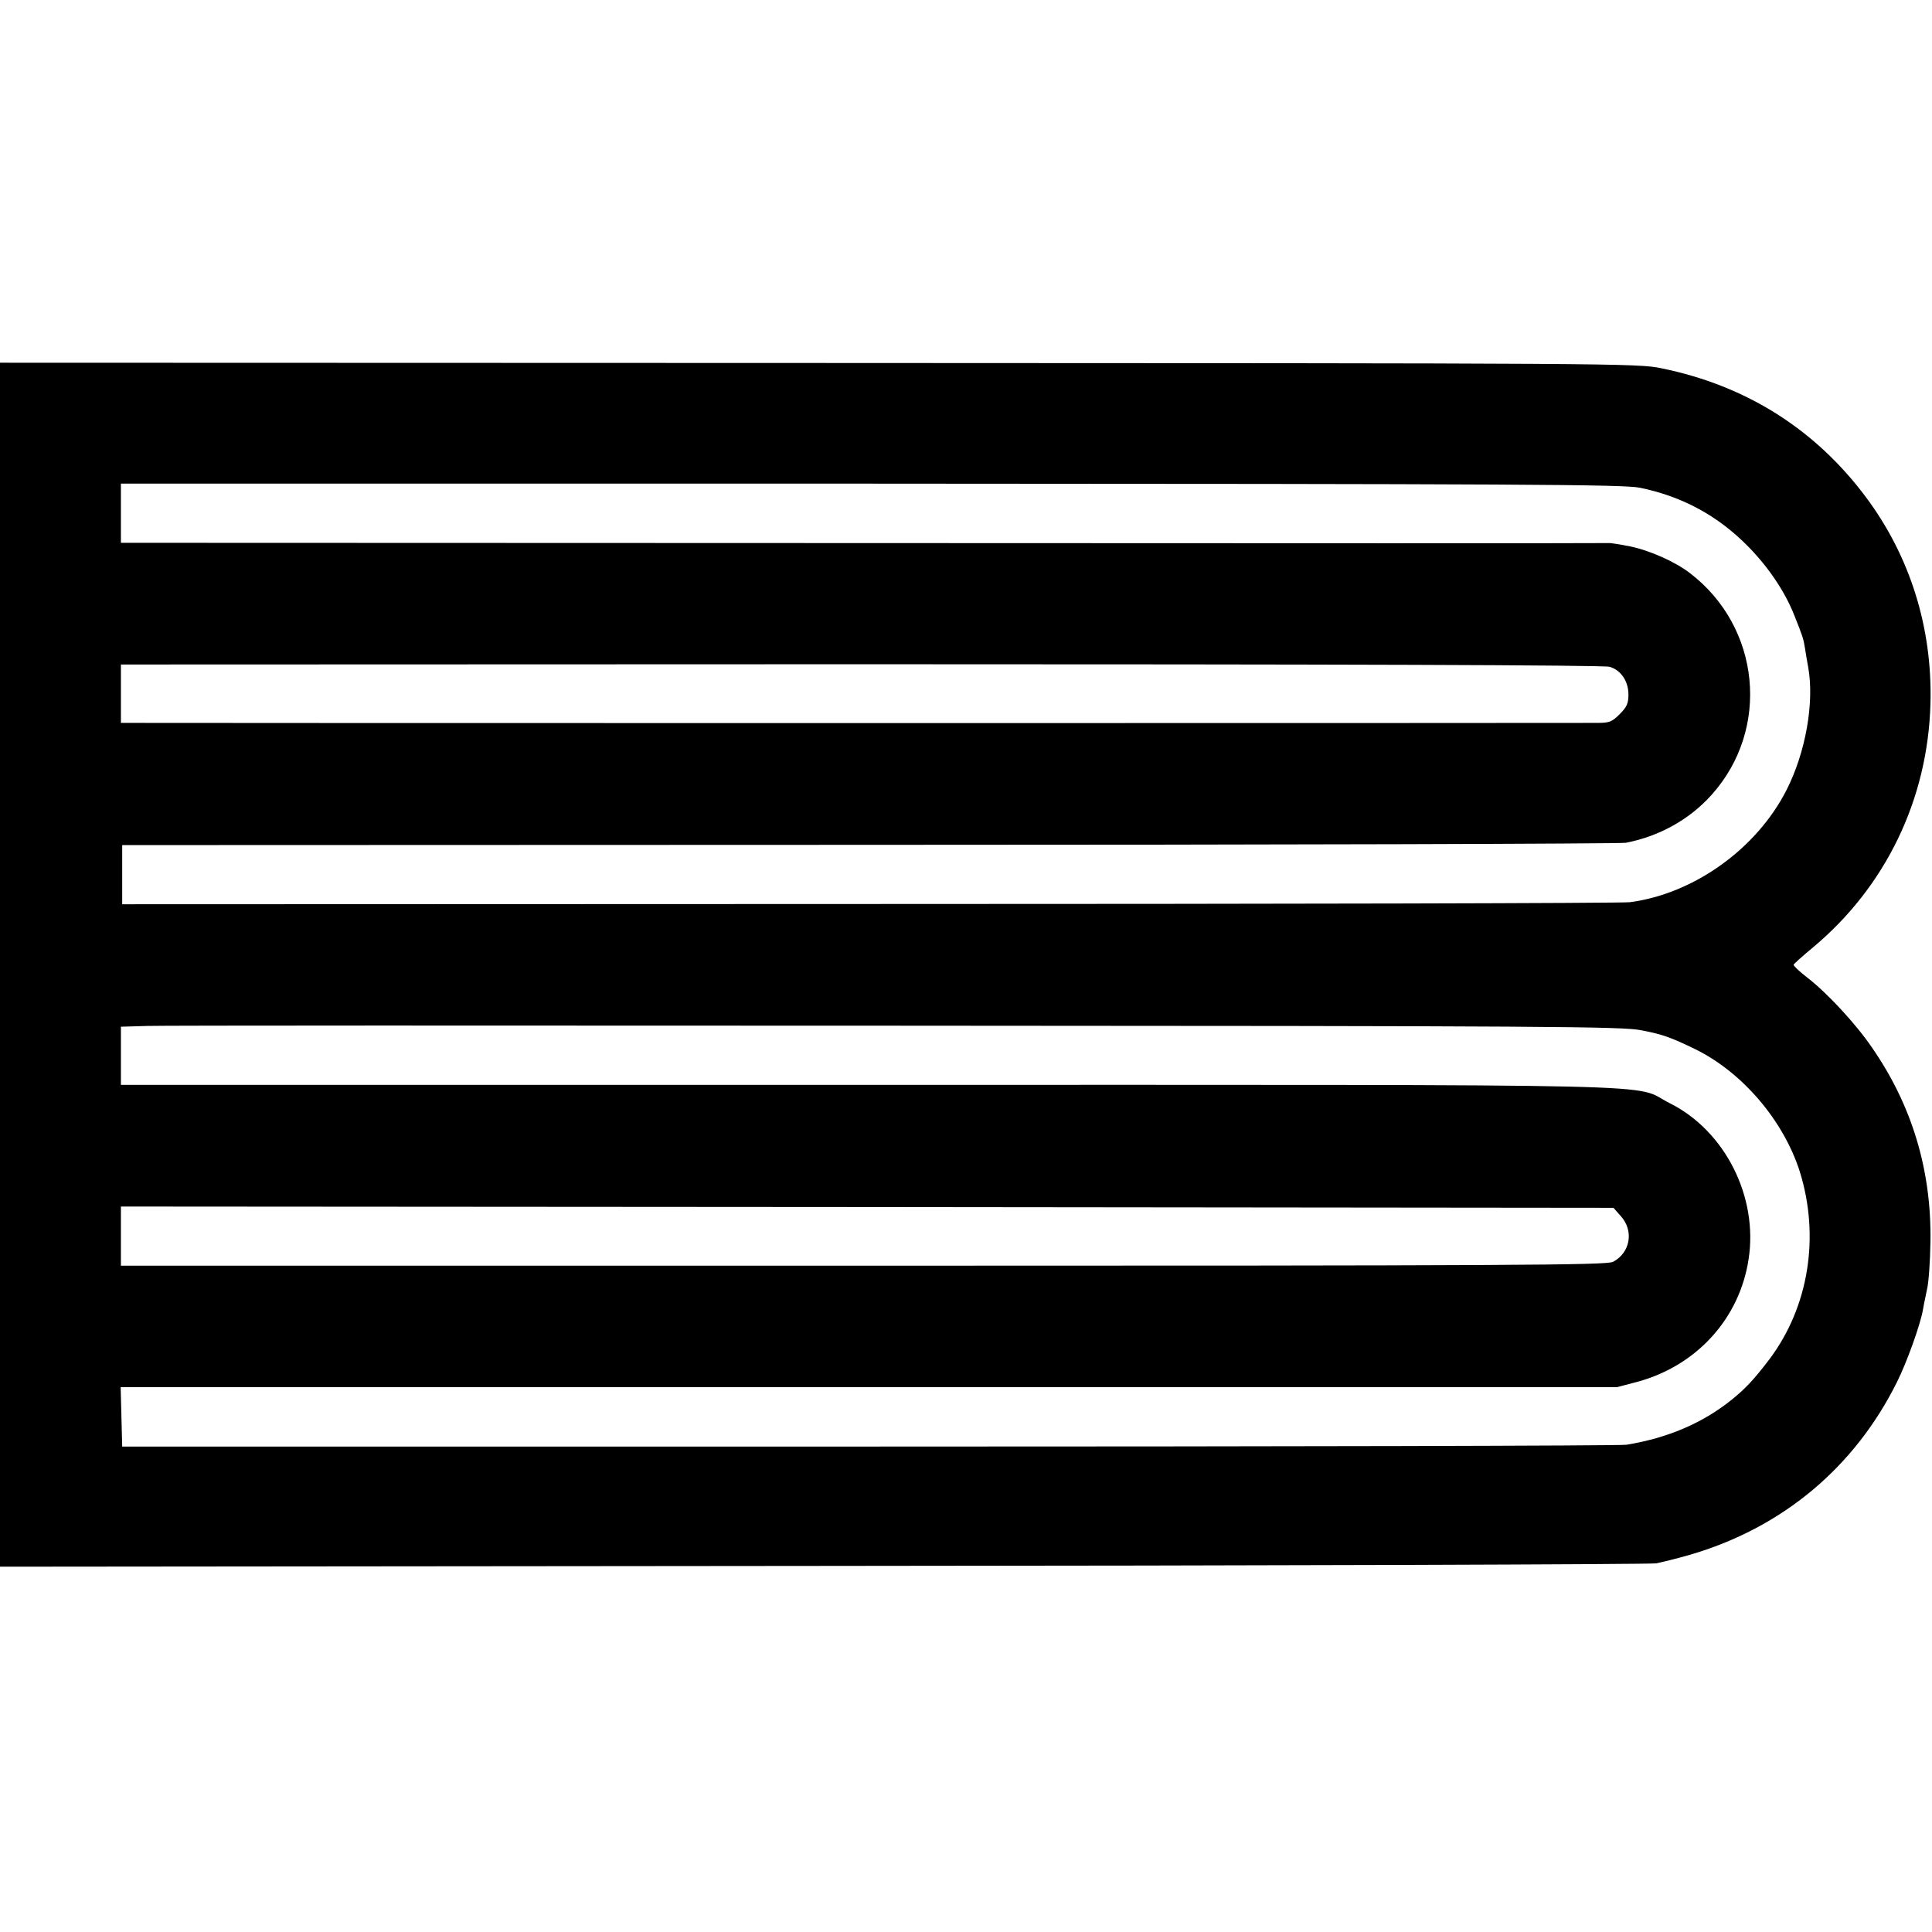 <?xml version="1.0" standalone="no"?>
<!DOCTYPE svg PUBLIC "-//W3C//DTD SVG 20010904//EN"
 "http://www.w3.org/TR/2001/REC-SVG-20010904/DTD/svg10.dtd">
<svg version="1.0" xmlns="http://www.w3.org/2000/svg"
 width="751pt" height="751pt" viewBox="0 0 751 751"
 preserveAspectRatio="xMidYMid meet">
<g transform="translate(0,751) scale(0.1,-0.1)"
fill="#000000" stroke="none">
<path d="M0 3760 l0 -2340 3198 3 c1758 1 3216 6 3240 10 24 5 82 19 130 33
358 104 640 338 806 672 38 76 91 223 101 282 3 19 11 55 16 80 6 25 12 108
13 185 4 277 -72 529 -228 754 -62 91 -175 213 -251 271 -31 24 -54 46 -53 50
2 4 35 34 75 67 283 236 447 576 457 948 8 294 -79 573 -252 804 -196 262
-464 432 -792 499 -93 20 -158 20 -3277 21 l-3183 1 0 -2340z m6375 1854 c165
-34 303 -109 420 -228 78 -79 143 -175 179 -266 34 -85 36 -92 42 -128 3 -21
9 -55 13 -77 24 -136 -10 -329 -84 -475 -116 -229 -360 -404 -609 -437 -28 -4
-1358 -7 -2956 -7 l-2905 -1 0 115 0 115 2905 1 c1598 0 2921 4 2940 8 130 25
248 91 333 186 230 256 191 653 -85 863 -56 43 -154 87 -231 103 -41 8 -78 14
-83 13 -5 -1 -1308 -1 -2896 0 l-2888 1 0 115 0 115 2918 0 c2536 -1 2926 -3
2987 -16z m-118 -696 c44 -13 73 -56 73 -108 0 -34 -6 -48 -34 -76 -30 -30
-40 -34 -87 -34 -56 -1 -5635 -1 -5701 0 l-38 0 0 114 0 113 2878 1 c1844 0
2889 -3 2909 -10z m124 -1413 c83 -16 115 -28 208 -73 184 -90 344 -278 407
-476 79 -253 35 -527 -119 -731 -58 -76 -91 -112 -147 -157 -112 -90 -248
-148 -408 -174 -20 -4 -1344 -7 -2942 -7 l-2905 0 -3 115 -3 116 2909 0 2908
0 80 21 c230 63 396 246 431 476 38 243 -92 500 -307 607 -153 77 132 71
-3112 71 l-2908 0 0 113 0 113 103 3 c56 2 1368 2 2915 1 2545 -1 2821 -3
2893 -18z m-80 -723 c51 -57 36 -142 -31 -177 -26 -13 -374 -15 -2915 -15
l-2885 0 0 115 0 115 2901 -2 2901 -3 29 -33z"/>
</g>
</svg>
